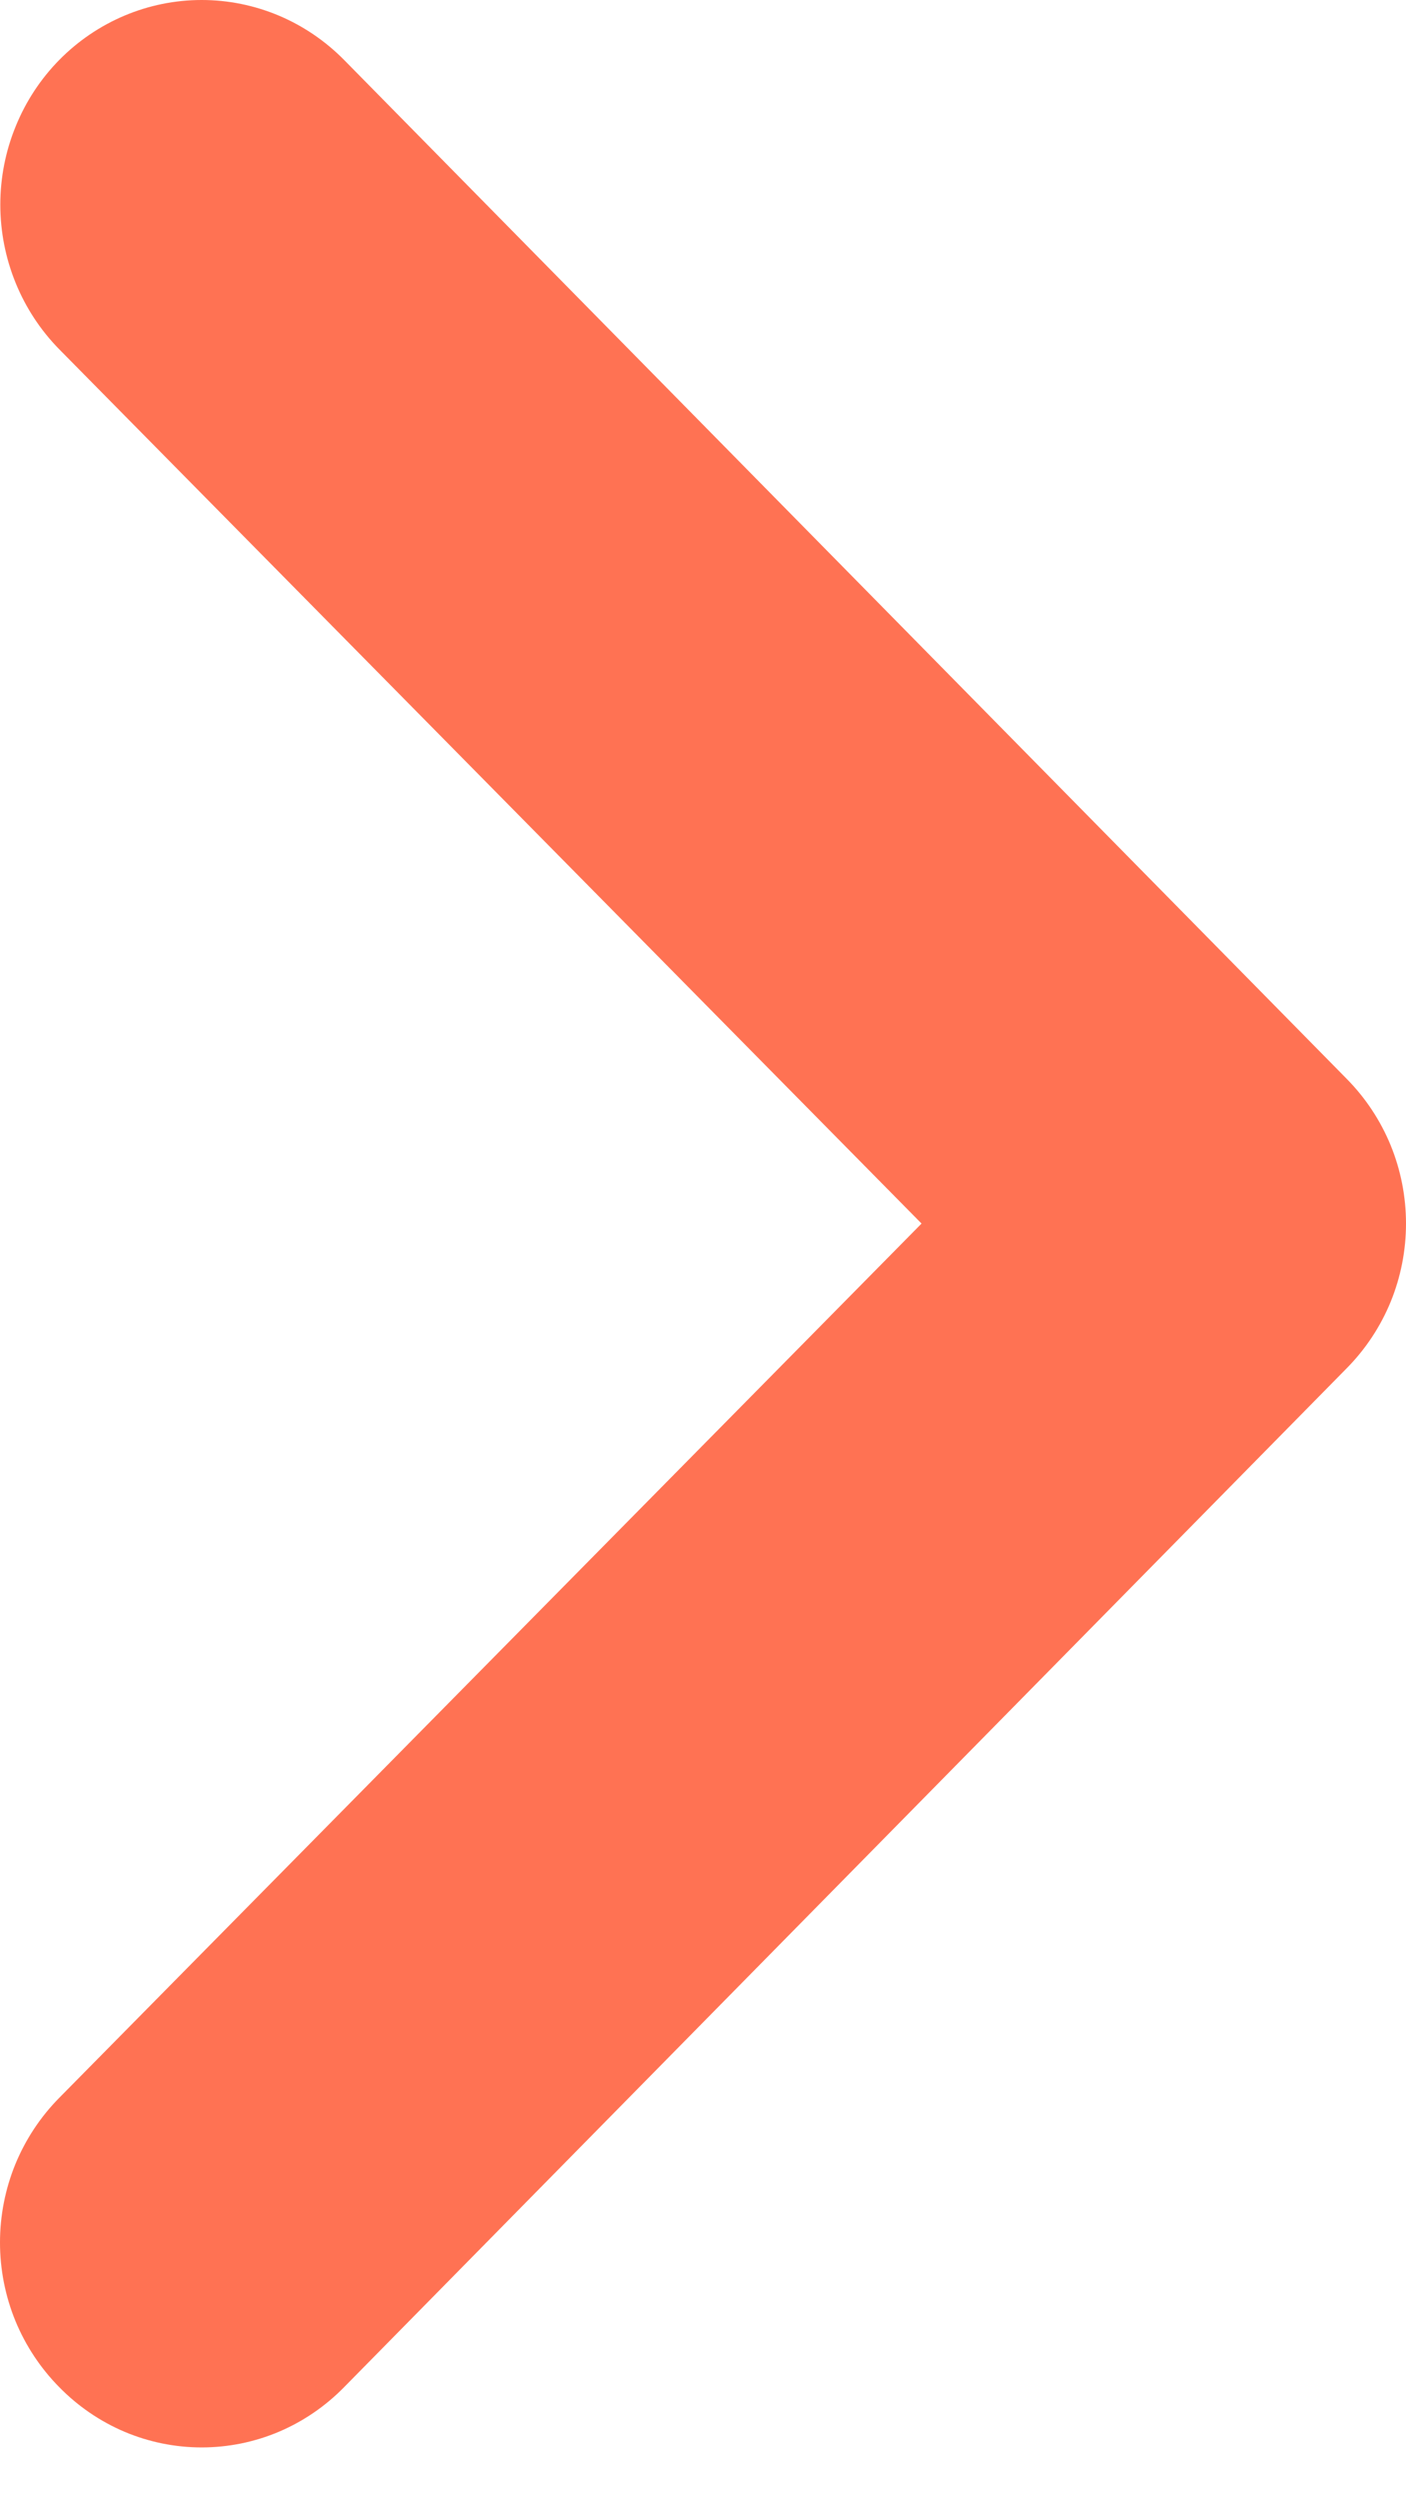<svg width="18" height="32" viewBox="0 0 18 32" fill="none" xmlns="http://www.w3.org/2000/svg">
<path id="Vector" d="M4.405 0.767L17.241 13.808C17.481 14.051 17.672 14.339 17.803 14.657C17.933 14.975 18 15.316 18 15.66C18 16.004 17.933 16.345 17.803 16.663C17.672 16.981 17.481 17.269 17.241 17.512L4.405 30.553C4.166 30.797 3.882 30.991 3.569 31.124C3.256 31.256 2.921 31.324 2.582 31.324C2.243 31.324 1.908 31.256 1.595 31.124C1.282 30.991 0.998 30.797 0.759 30.553C0.519 30.31 0.328 30.022 0.197 29.704C0.067 29.386 0 29.045 0 28.701C0 28.357 0.067 28.016 0.197 27.698C0.328 27.38 0.519 27.092 0.759 26.849L11.798 15.66L0.759 4.471C0.276 3.98 0.004 3.313 0.004 2.619C0.004 2.275 0.071 1.934 0.201 1.617C0.33 1.299 0.52 1.01 0.759 0.767C1.243 0.276 1.898 0 2.582 0C2.921 0 3.256 0.068 3.568 0.199C3.881 0.331 4.165 0.524 4.405 0.767Z" fill="#FF7253"/>
</svg>
